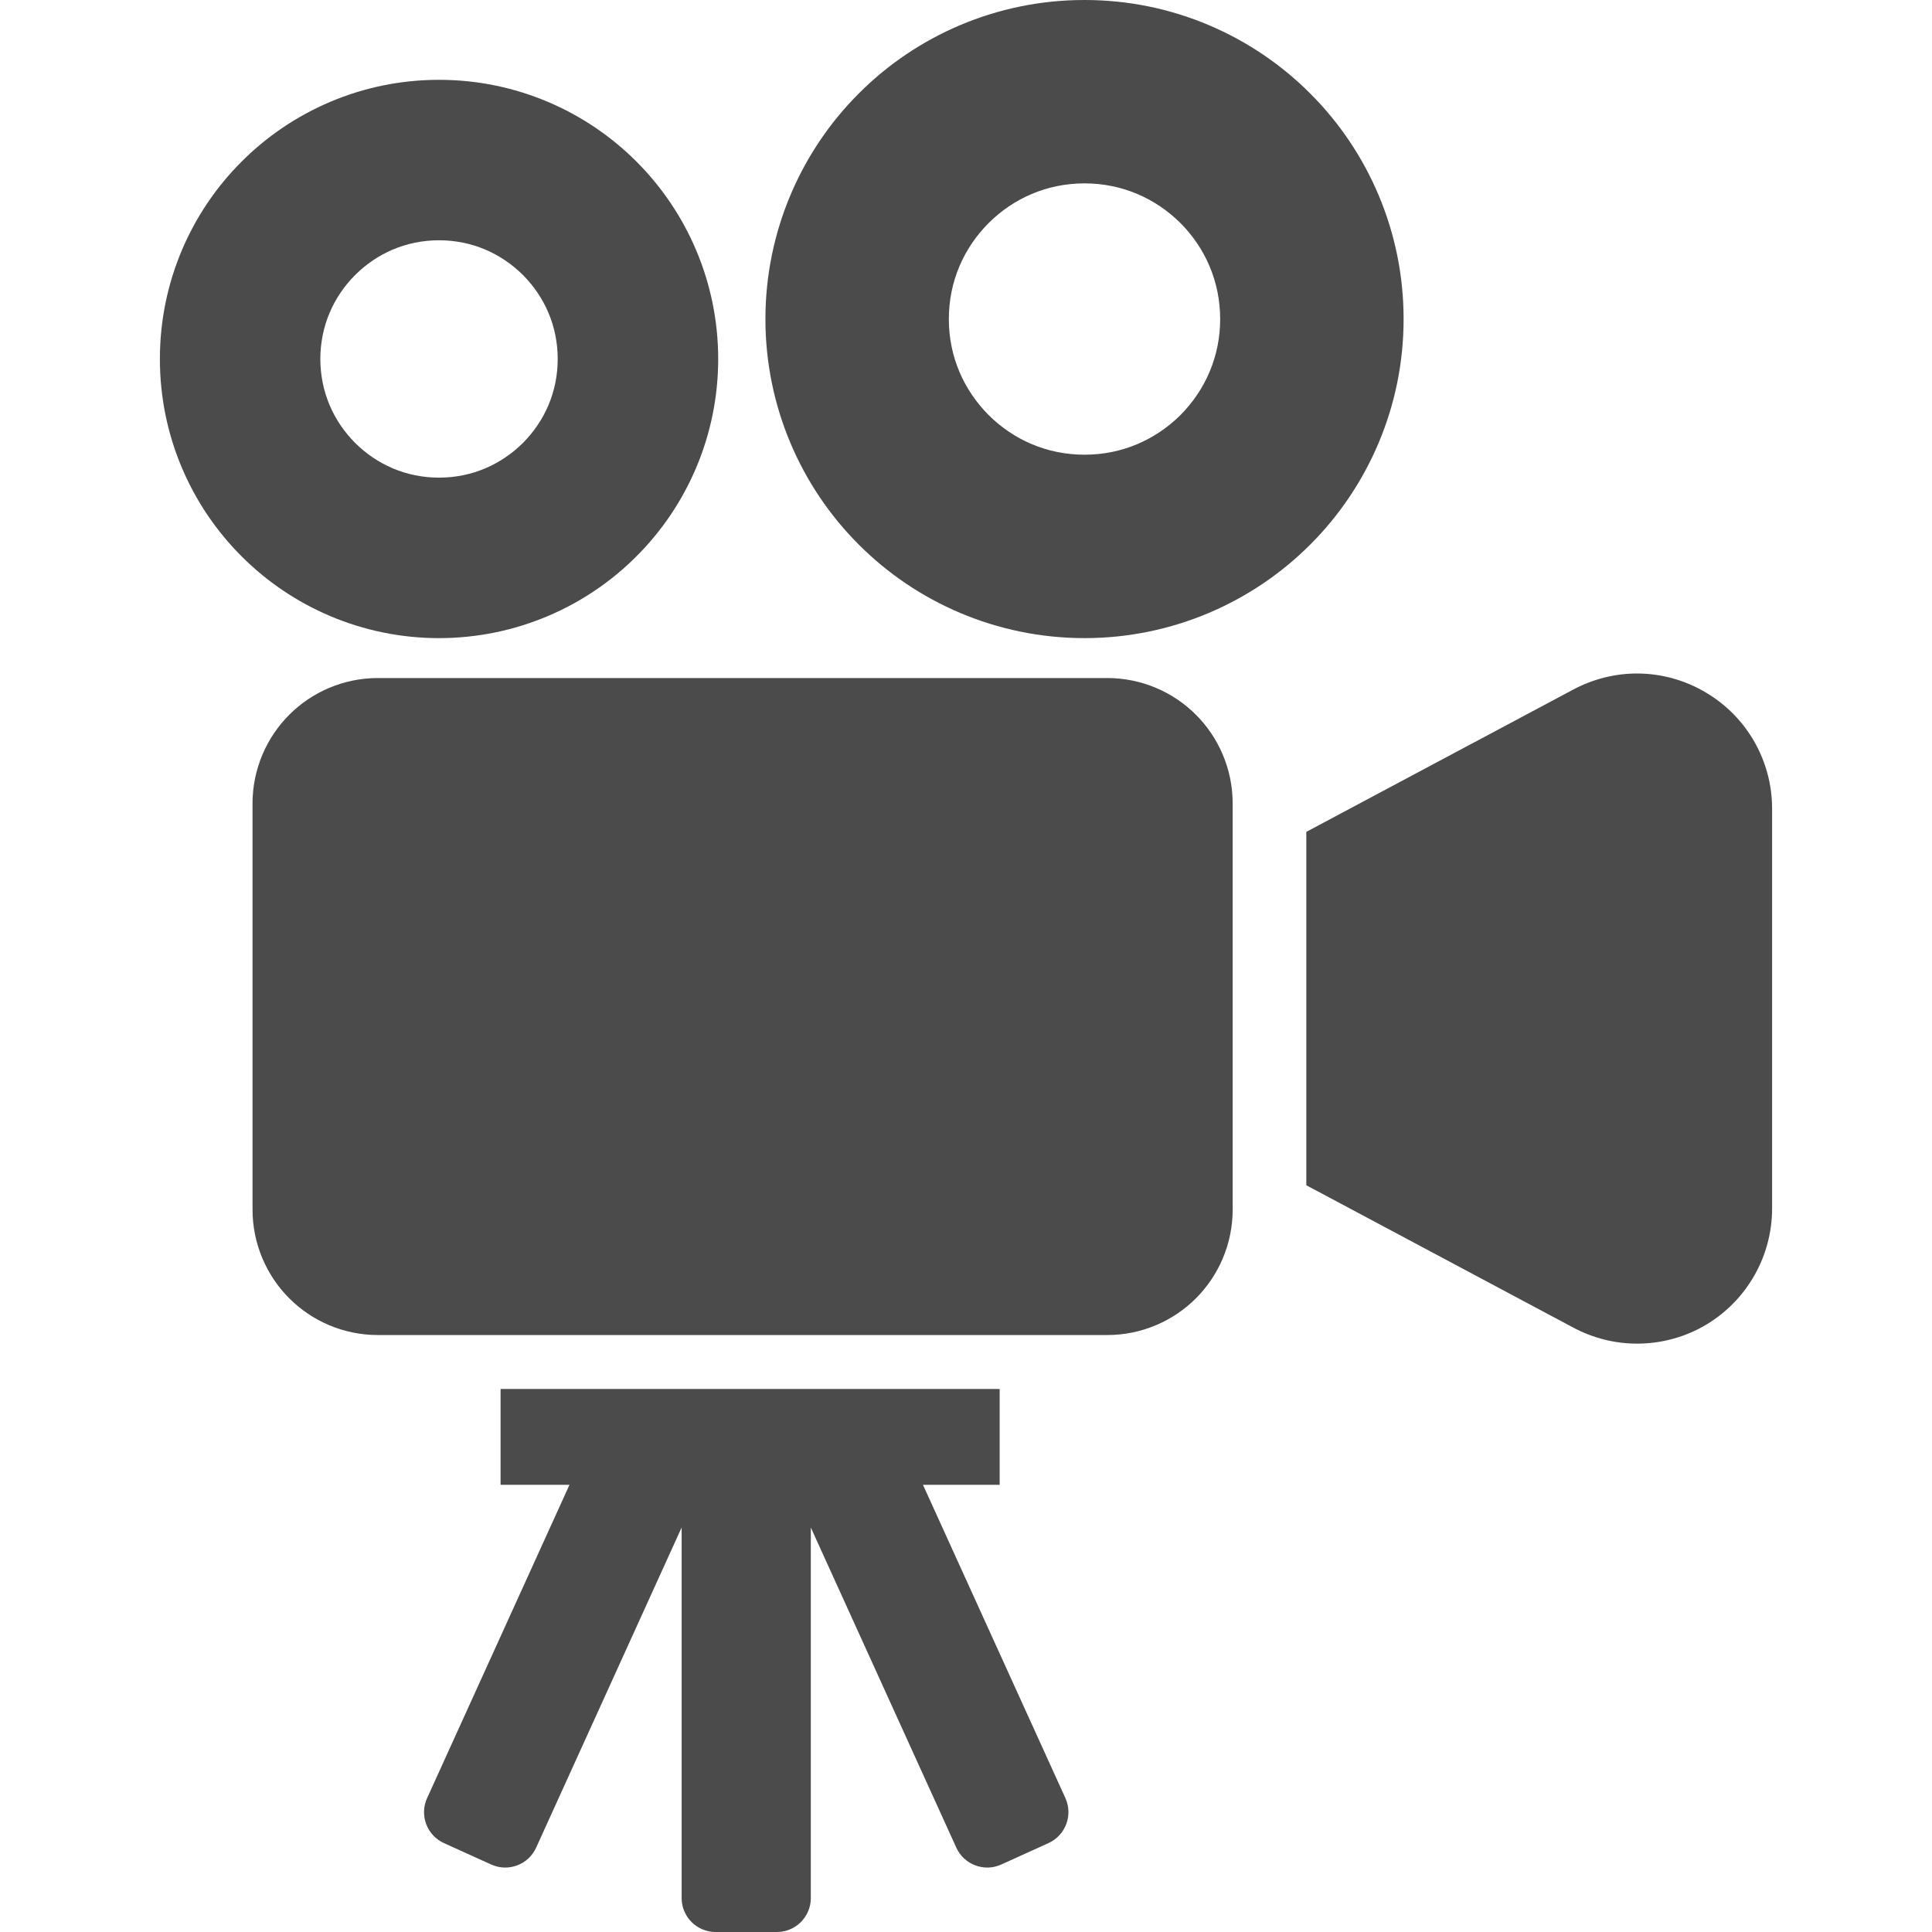 <?xml version="1.0" encoding="UTF-8"?> <svg xmlns="http://www.w3.org/2000/svg" xmlns:xlink="http://www.w3.org/1999/xlink" version="1.1" id="_x32_" x="0px" y="0px" width="512px" height="512px" viewBox="0 0 512 512" style="width: 256px; height: 256px; opacity: 1;" xml:space="preserve"> <style type="text/css"> .st0{fill:#4B4B4B;} </style> <g> <path class="st0" d="M168.656,147.438c13.359-13.313,21.672-31.938,21.672-52.297c0-20.375-8.313-39-21.672-52.328 c-13.313-13.344-31.953-21.672-52.313-21.656c-20.375-0.016-38.984,8.313-52.313,21.672C50.672,56.141,42.359,74.766,42.375,95.141 c-0.016,20.359,8.297,38.984,21.656,52.297c13.328,13.359,31.938,21.672,52.313,21.672 C136.703,169.109,155.344,160.797,168.656,147.438z M84.891,95.141c0.016-8.766,3.484-16.5,9.219-22.25 c5.75-5.734,13.484-9.203,22.234-9.219c8.766,0.016,16.484,3.484,22.25,9.219c5.719,5.75,9.203,13.484,9.203,22.25 c0,8.75-3.484,16.469-9.203,22.234c-5.766,5.719-13.484,9.203-22.25,9.203c-8.75,0-16.484-3.484-22.234-9.203 C88.375,111.609,84.906,103.891,84.891,95.141z" style="fill: rgb(75, 75, 75);"></path> <path class="st0" d="M287.406,169.109c23.281,0,44.563-9.516,59.797-24.766c15.25-15.219,24.781-36.516,24.766-59.781 c0.016-23.281-9.5-44.578-24.766-59.797C331.969,9.484,310.688-0.016,287.406,0c-23.266-0.016-44.578,9.484-59.797,24.75 c-15.266,15.234-24.766,36.531-24.766,59.813c0,23.266,9.5,44.563,24.766,59.781C242.828,159.609,264.141,169.109,287.406,169.109z M261.984,59.125c6.578-6.547,15.406-10.516,25.422-10.531c10.016,0.016,18.844,3.984,25.438,10.531 c6.531,6.578,10.5,15.422,10.516,25.438c-0.016,10-3.984,18.828-10.516,25.422c-6.594,6.531-15.422,10.516-25.438,10.516 s-18.844-3.984-25.422-10.516c-6.547-6.594-10.531-15.422-10.531-25.422C251.453,74.547,255.438,65.703,261.984,59.125z" style="fill: rgb(75, 75, 75);"></path> <path class="st0" d="M293.406,179.688H100.172c-9.141-0.016-17.547,3.734-23.516,9.734c-5.984,5.969-9.734,14.375-9.734,23.5 v107.625c0,9.141,3.75,17.547,9.734,23.516c5.969,6,14.375,9.75,23.516,9.734h193.234c9.141,0.016,17.547-3.734,23.531-9.734 c5.984-5.969,9.734-14.375,9.734-23.516V212.922c0-9.125-3.75-17.531-9.734-23.5C310.953,183.422,302.547,179.672,293.406,179.688z " style="fill: rgb(75, 75, 75);"></path> <path class="st0" d="M452.234,183.625c-5.609-3.391-12.031-5.141-18.375-5.141c-5.828,0-11.578,1.422-16.891,4.234l-70.781,37.734 v4.625v44.172v30.031v14.828l70.781,37.734c5.313,2.828,11.063,4.234,16.891,4.234c6.344,0,12.766-1.688,18.422-5.094 c10.734-6.484,17.344-18.125,17.344-30.719V214.297C469.625,201.703,463.016,190.063,452.234,183.625z" style="fill: rgb(75, 75, 75);"></path> <path class="st0" d="M244.594,393.484h20.328v-25.391H132.656v25.391h18.266l-37.734,83.031c-2.063,4.531-0.063,9.859,4.453,11.922 l12.516,5.672c4.531,2.063,9.859,0.063,11.922-4.453l38.563-84.859V503c0,4.969,4.016,9,9,9h16.25c4.953,0,8.984-4.031,8.984-9 v-98.188l38.563,84.844c2.063,4.516,7.406,6.516,11.922,4.453l12.5-5.672c4.531-2.063,6.531-7.391,4.484-11.922L244.594,393.484z" style="fill: rgb(75, 75, 75);"></path> </g> </svg> 